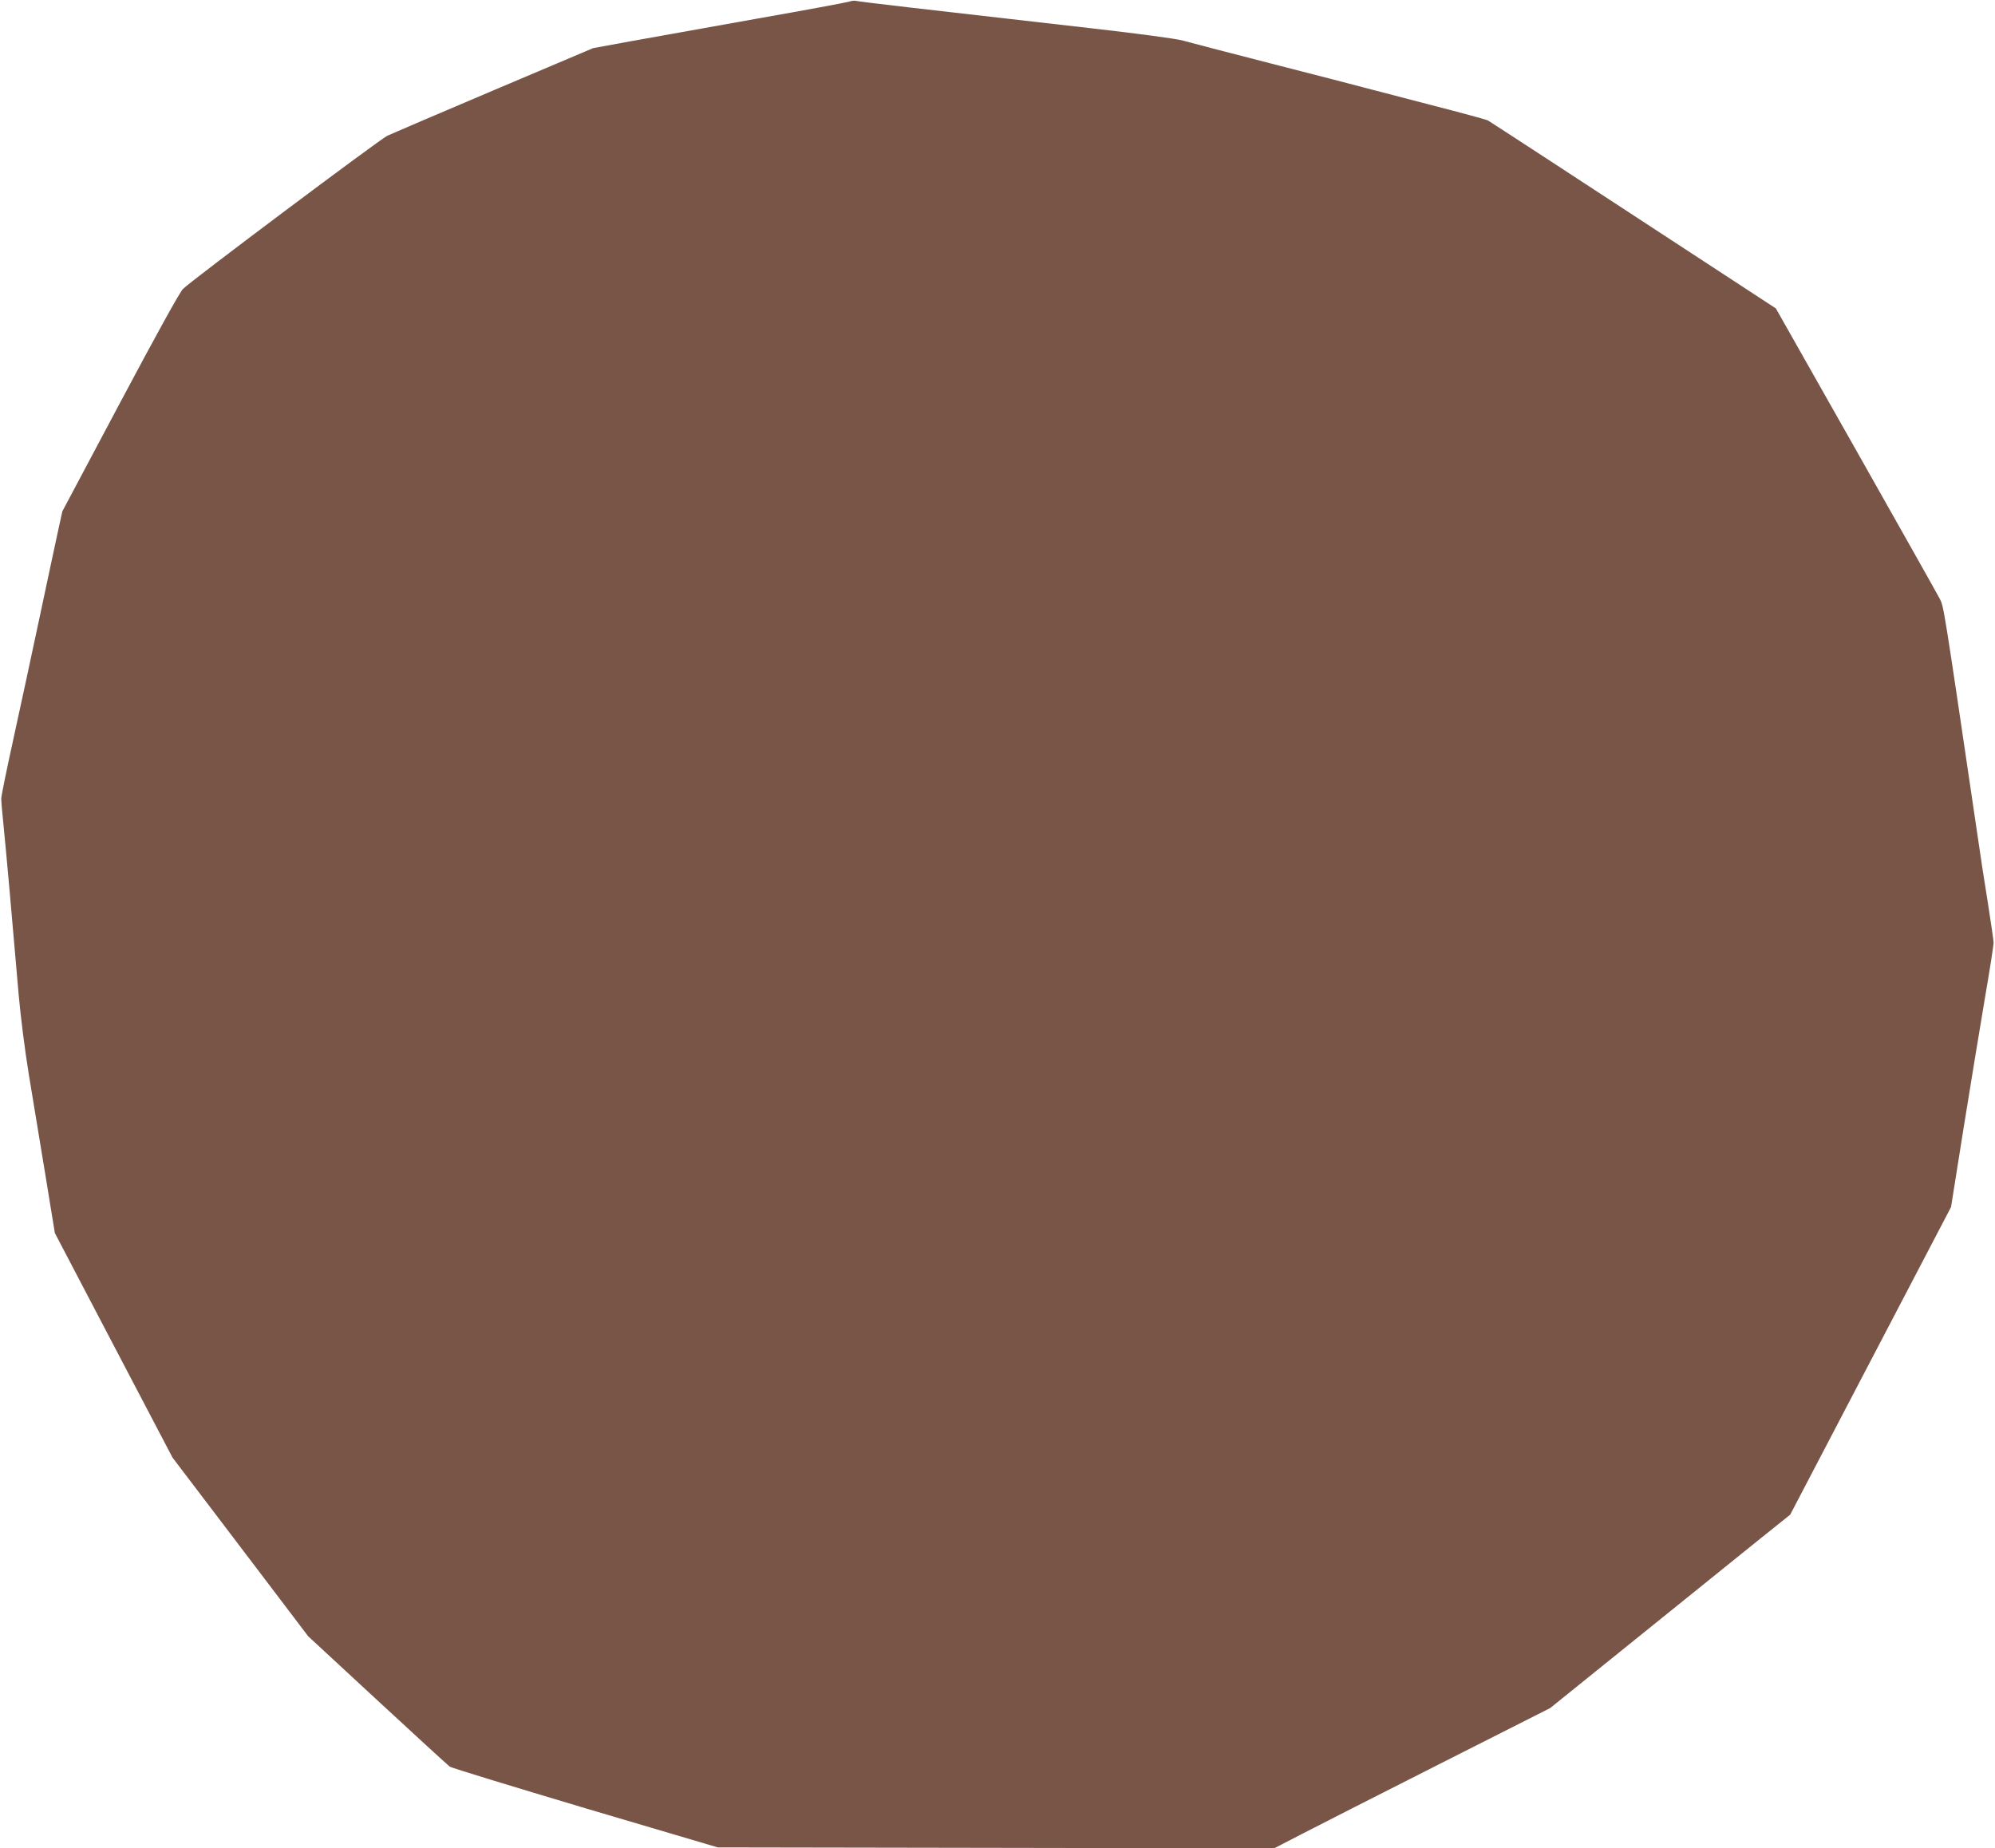 <?xml version="1.0" standalone="no"?>
<!DOCTYPE svg PUBLIC "-//W3C//DTD SVG 20010904//EN"
 "http://www.w3.org/TR/2001/REC-SVG-20010904/DTD/svg10.dtd">
<svg version="1.0" xmlns="http://www.w3.org/2000/svg"
 width="1280pt" height="1186pt" viewBox="0 0 1280 1186"
 preserveAspectRatio="xMidYMid meet">
<g transform="translate(0,1186) scale(0.1,-0.1)"
fill="#795548" stroke="none">
<path d="M5450 11850 c-14 -5 -281 -55 -595 -110 -313 -56 -678 -121 -810
-145 l-240 -44 -635 -269 c-349 -148 -657 -280 -685 -293 -52 -26 -1256 -928
-1311 -983 -20 -19 -177 -304 -403 -729 l-371 -698 -30 -137 c-16 -75 -71
-330 -121 -567 -50 -236 -125 -583 -166 -770 -41 -187 -75 -353 -75 -370 0
-16 7 -100 16 -185 15 -149 53 -571 96 -1075 12 -136 40 -357 65 -510 24 -148
72 -438 106 -643 l61 -374 377 -720 378 -721 244 -321 c134 -176 330 -434 435
-573 l191 -252 444 -411 c244 -226 454 -418 465 -426 12 -8 404 -128 870 -267
l849 -251 1785 -3 1785 -3 180 93 c99 51 497 254 885 450 l706 357 584 471
c322 260 668 539 770 621 l186 149 516 987 516 987 81 510 c45 281 107 656
137 835 31 179 55 336 55 350 0 14 -16 124 -35 245 -20 121 -56 357 -80 525
-207 1405 -205 1388 -230 1437 -13 26 -256 457 -538 956 l-514 908 -315 206
c-980 641 -1516 991 -1534 1001 -11 5 -171 49 -355 96 -184 48 -384 100 -445
116 -60 16 -330 86 -600 155 -269 69 -522 135 -561 146 -43 11 -285 44 -595
79 -1125 128 -1468 168 -1494 174 -11 3 -31 1 -45 -4z"/>
</g>
</svg>
